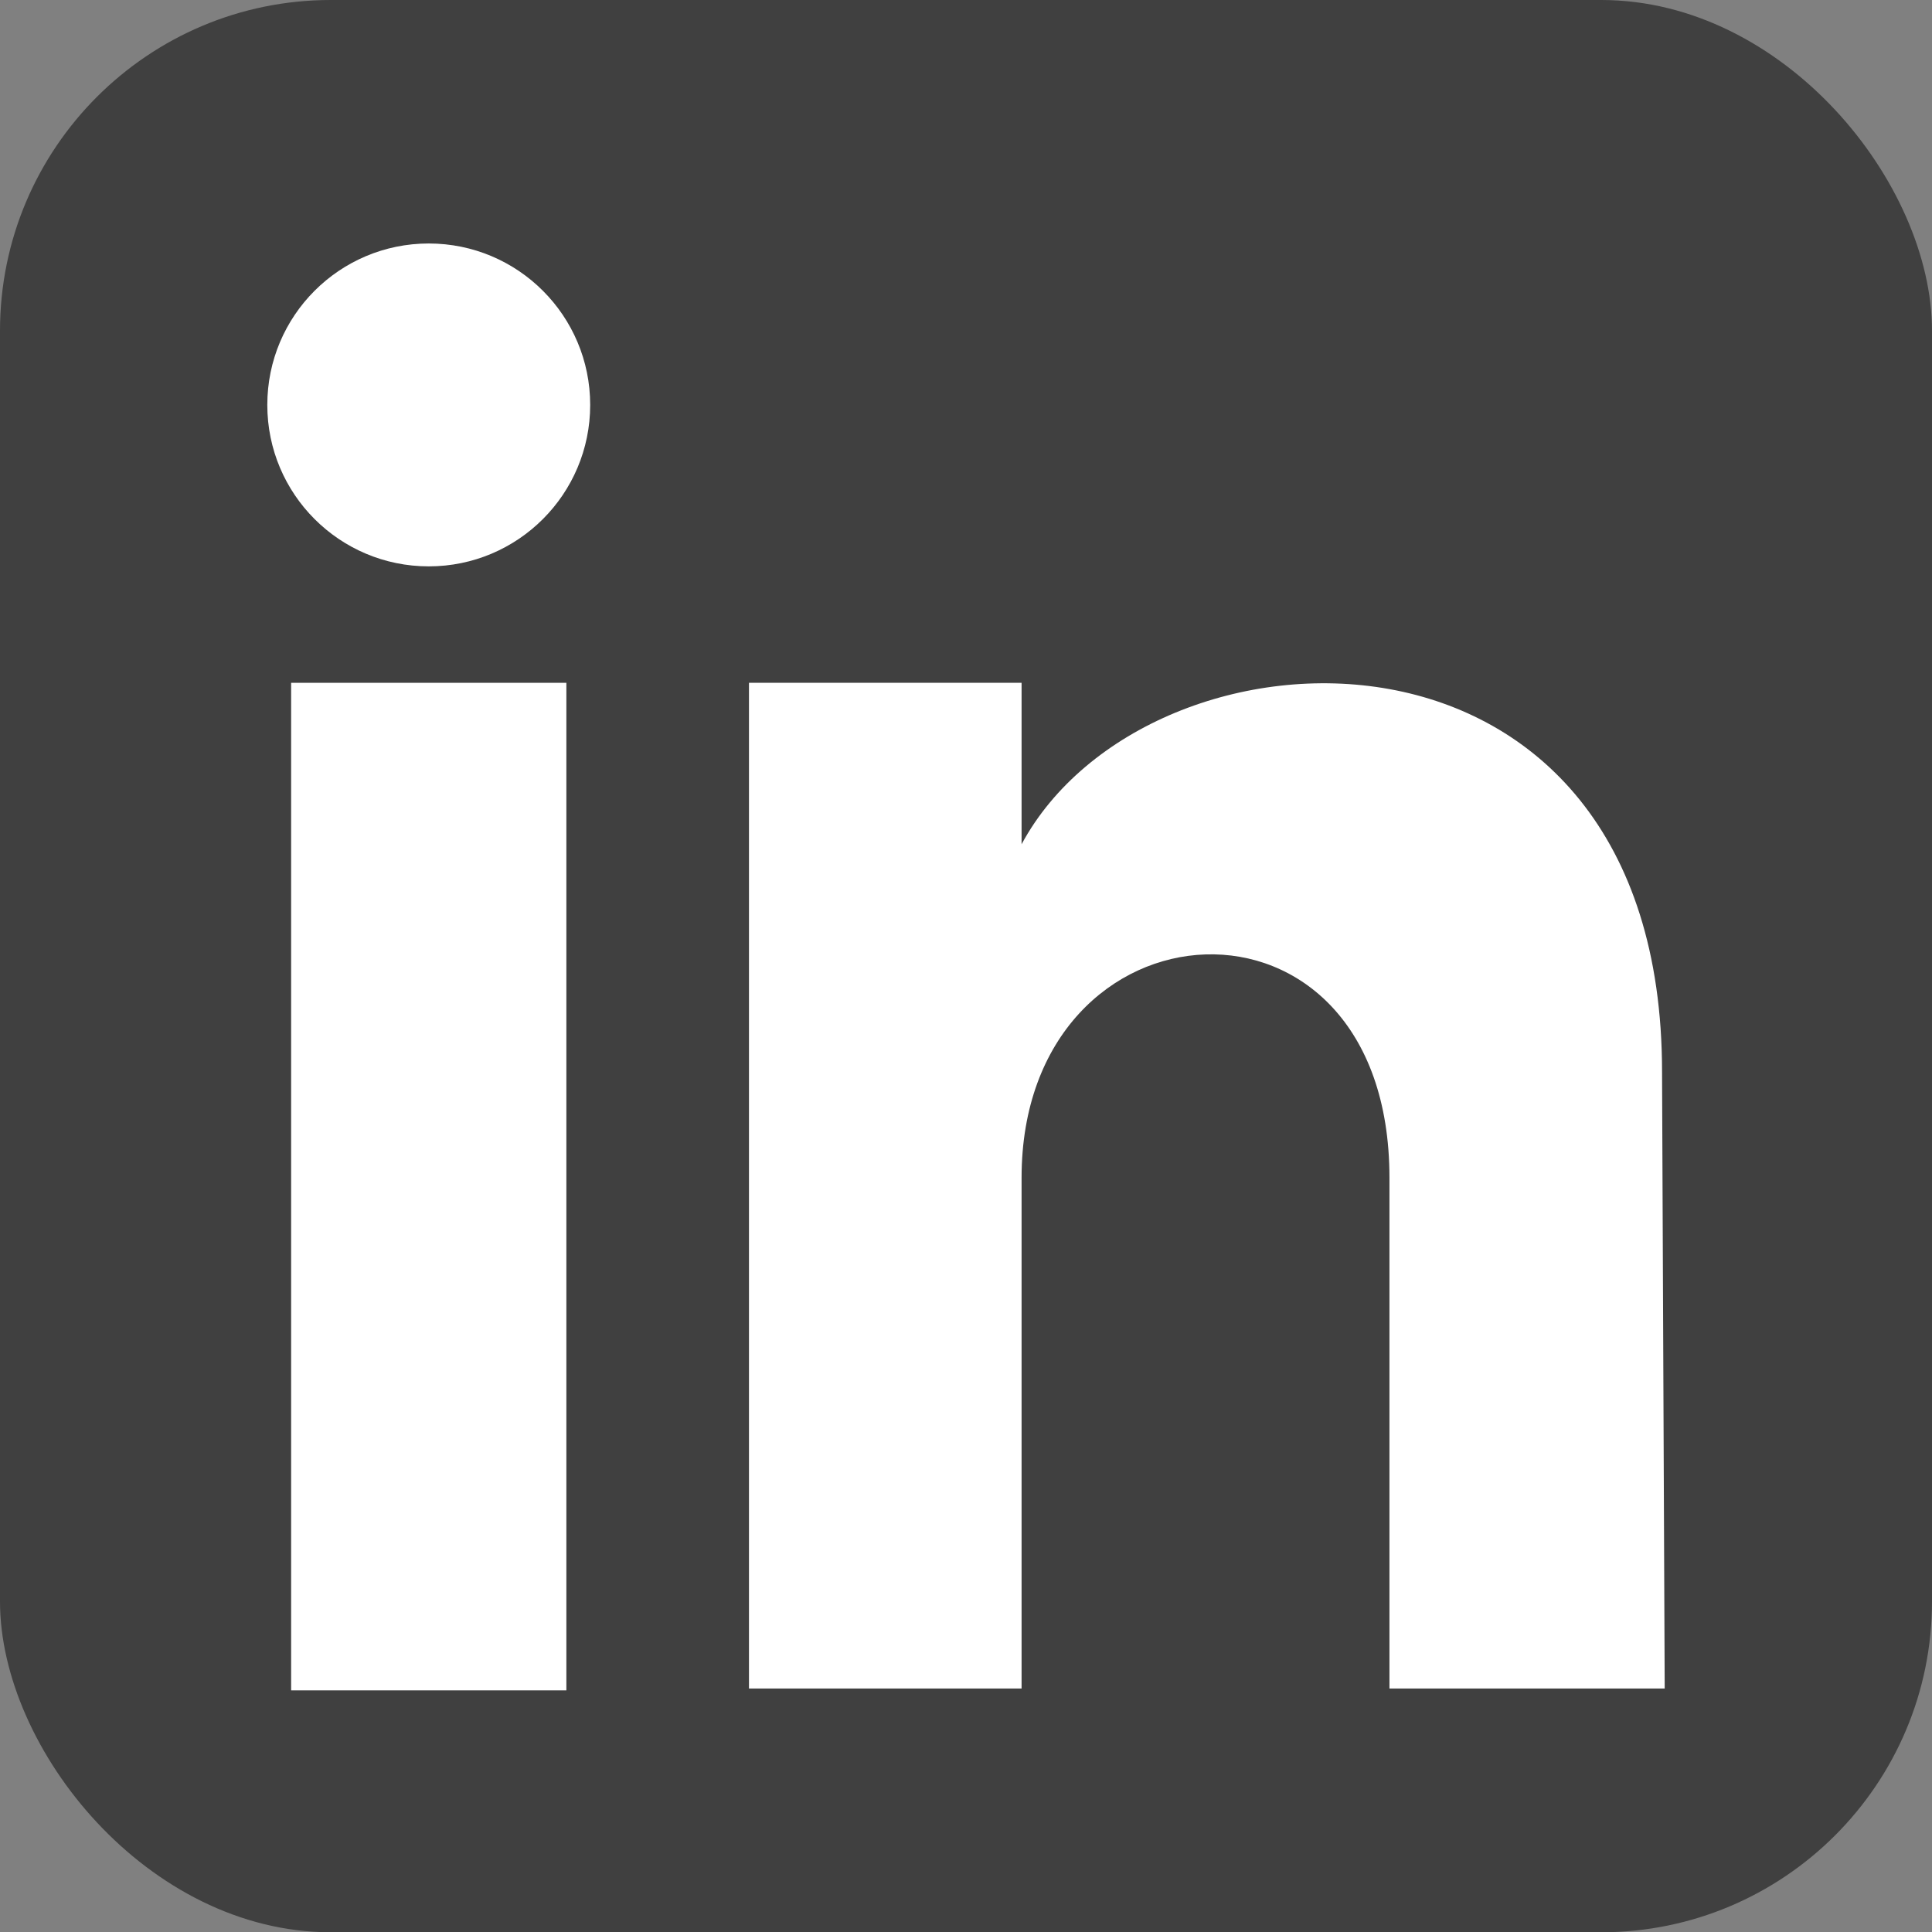 <svg xmlns="http://www.w3.org/2000/svg" viewBox="0 0 73 73"><rect x="0" y="0" width="73" height="73" fill="#808080" stroke="none"/><title>Asset 4</title><g id="Layer_2" data-name="Layer 2"><g id="_1200" data-name="1200"><g id="Layer_2-2" data-name="Layer 2"><g id="OBJECTS"><rect width="73" height="73.01" rx="12.5" ry="12.5" style="opacity:0.5"/><rect x="11" y="25.8" width="10.4" height="38.07" style="fill:#fff"/><ellipse cx="16.2" cy="15.3" rx="6.1" ry="6.1" style="fill:#fff"/><path d="M62.9,63.8H52.5V44.5c0-11.7-13.9-10.8-13.9,0V63.8H28.3V25.8H38.6v6.1c4.8-8.9,24.2-9.6,24.2,8.6Z" style="fill:#fff"/></g></g></g></g></svg>